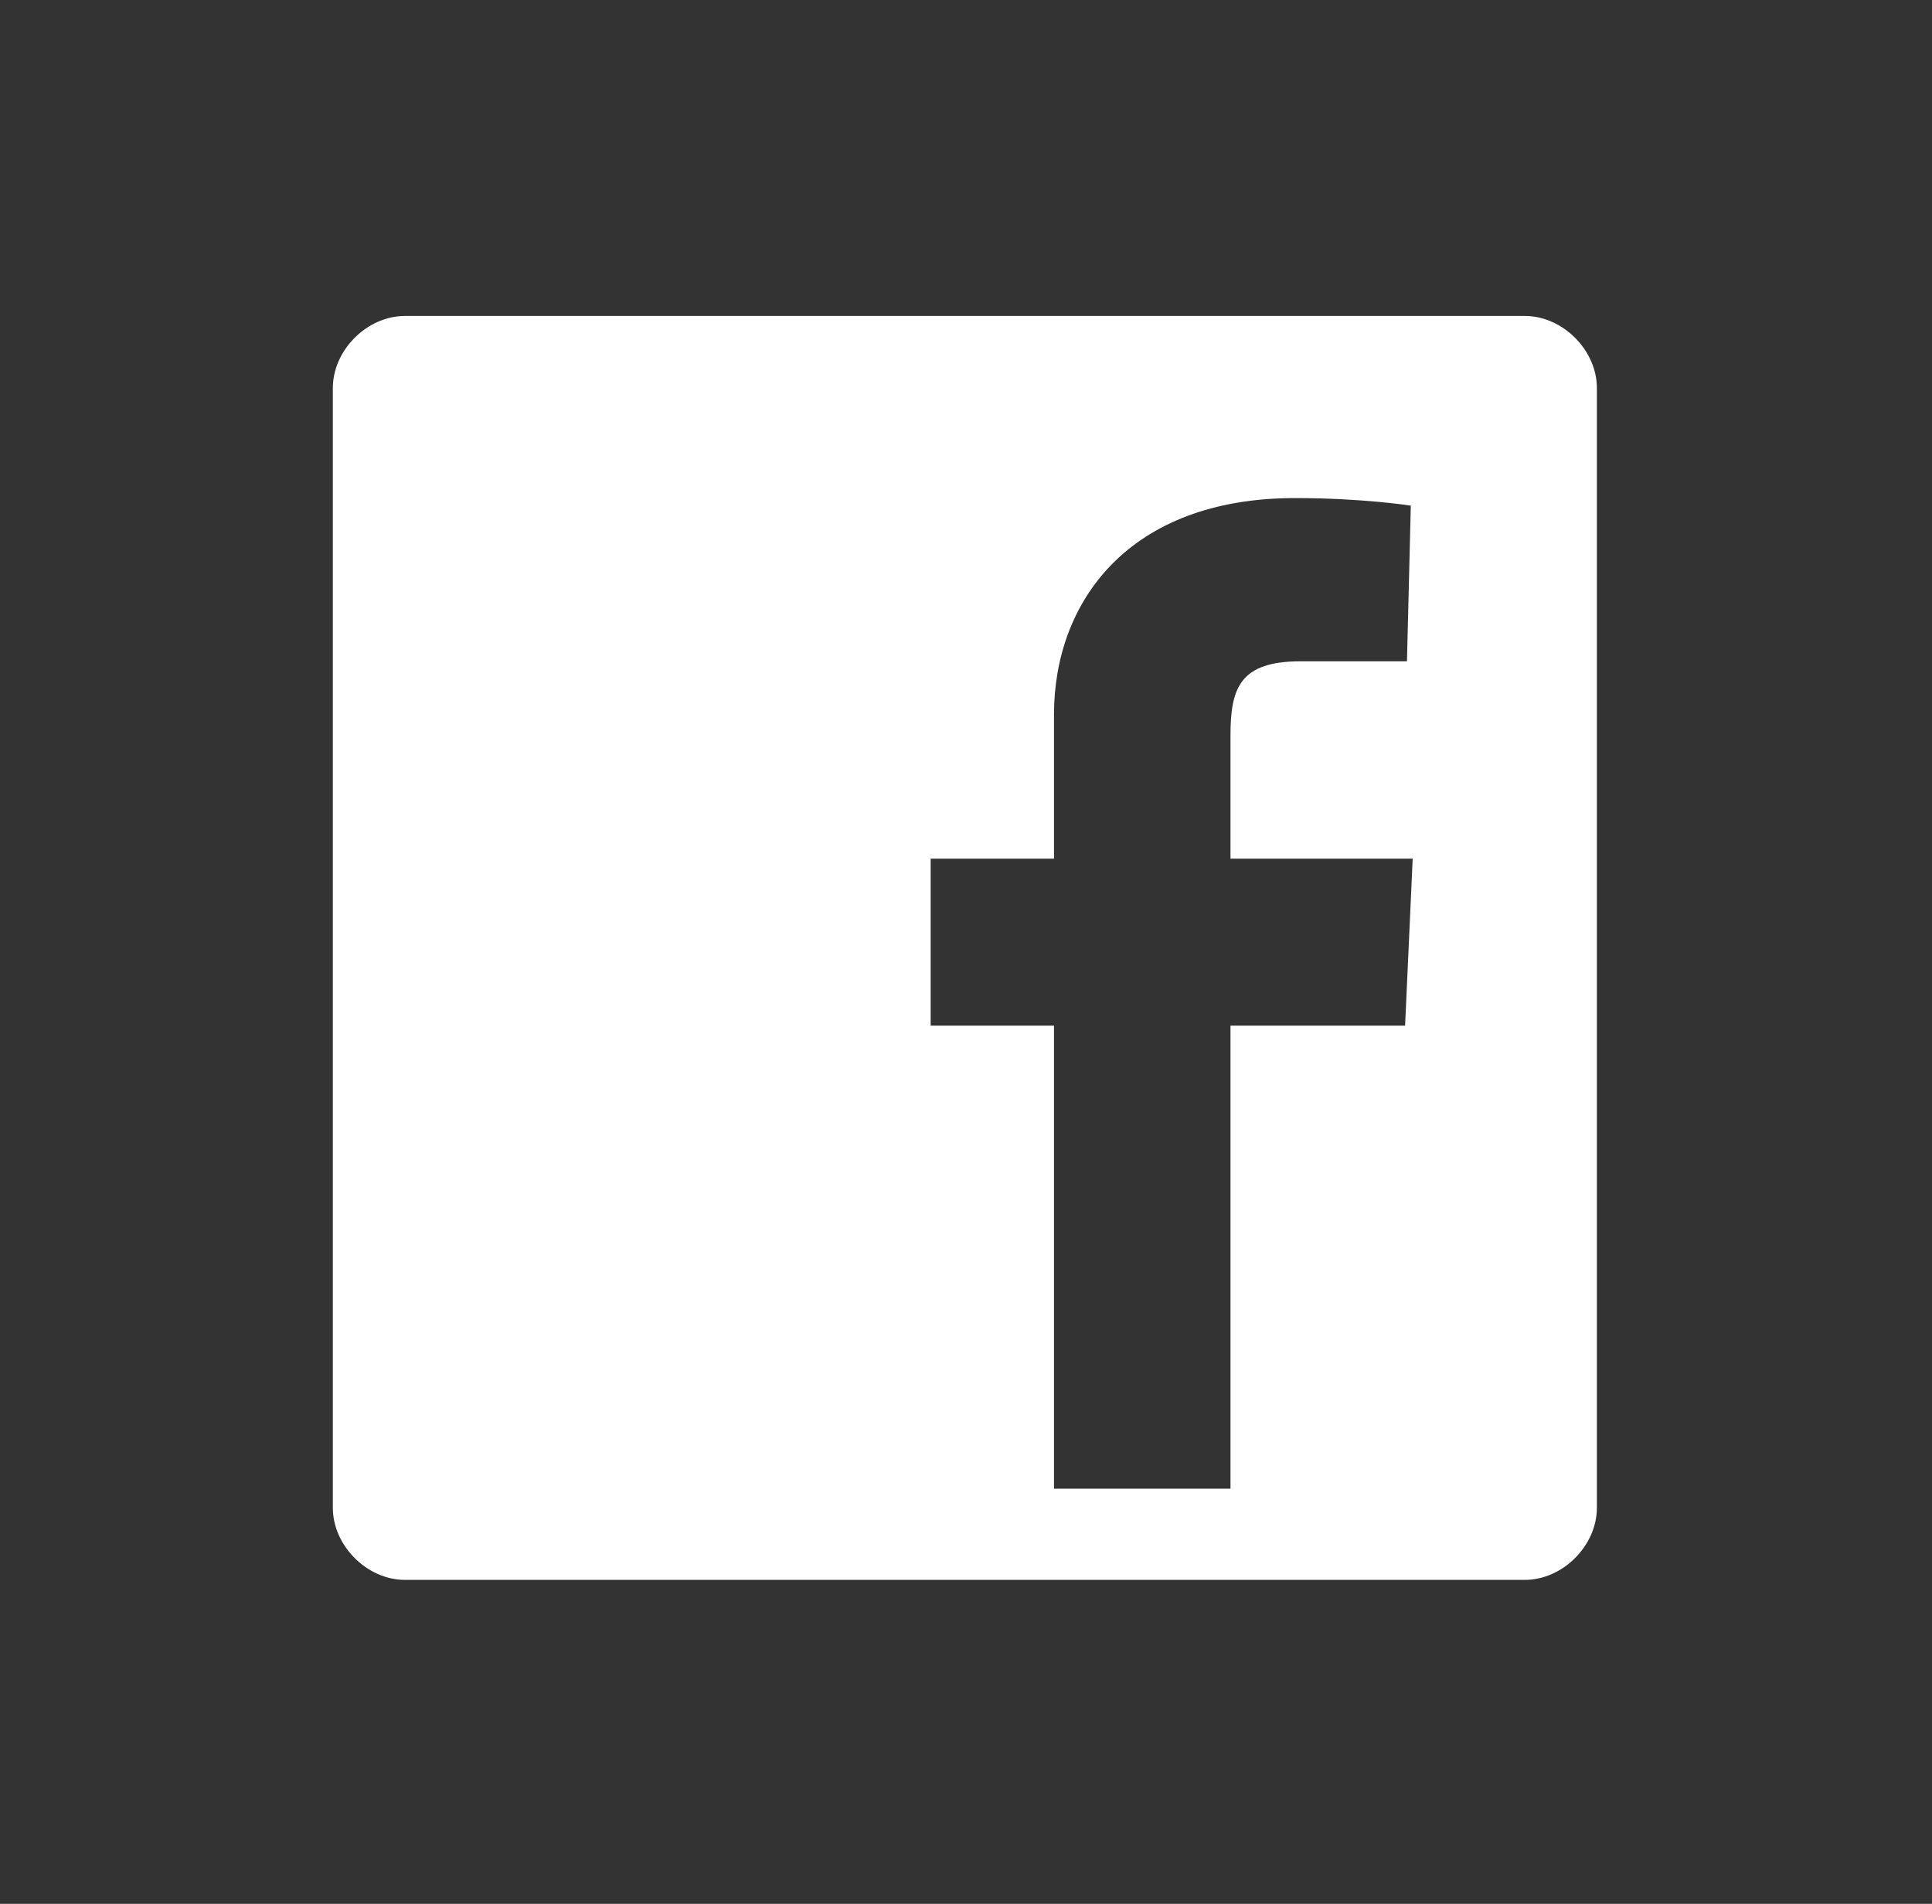 <svg width="69" height="68" viewBox="0 0 69 68" fill="none" xmlns="http://www.w3.org/2000/svg">
<rect x="0" y="0" width="69" height="68" fill="#333333" stroke="none"/>
<path d="M14.463 11.285H54.455C55.811 11.285 57.032 12.506 57.032 13.862V53.853C57.032 55.209 55.811 56.43 54.455 56.43H14.463C13.108 56.43 11.887 55.209 11.887 53.853V13.862C11.887 12.506 13.108 11.285 14.463 11.285ZM43.946 36.634H50.182L50.453 30.669H43.946V26.264C43.946 24.57 44.285 23.62 46.454 23.62H50.249L50.386 18.061C50.386 18.061 48.692 17.79 46.252 17.79C40.287 17.79 37.643 21.518 37.643 25.518V30.669H33.238V36.634H37.643V53.172H43.946V36.634Z" fill="white"/>
</svg>
